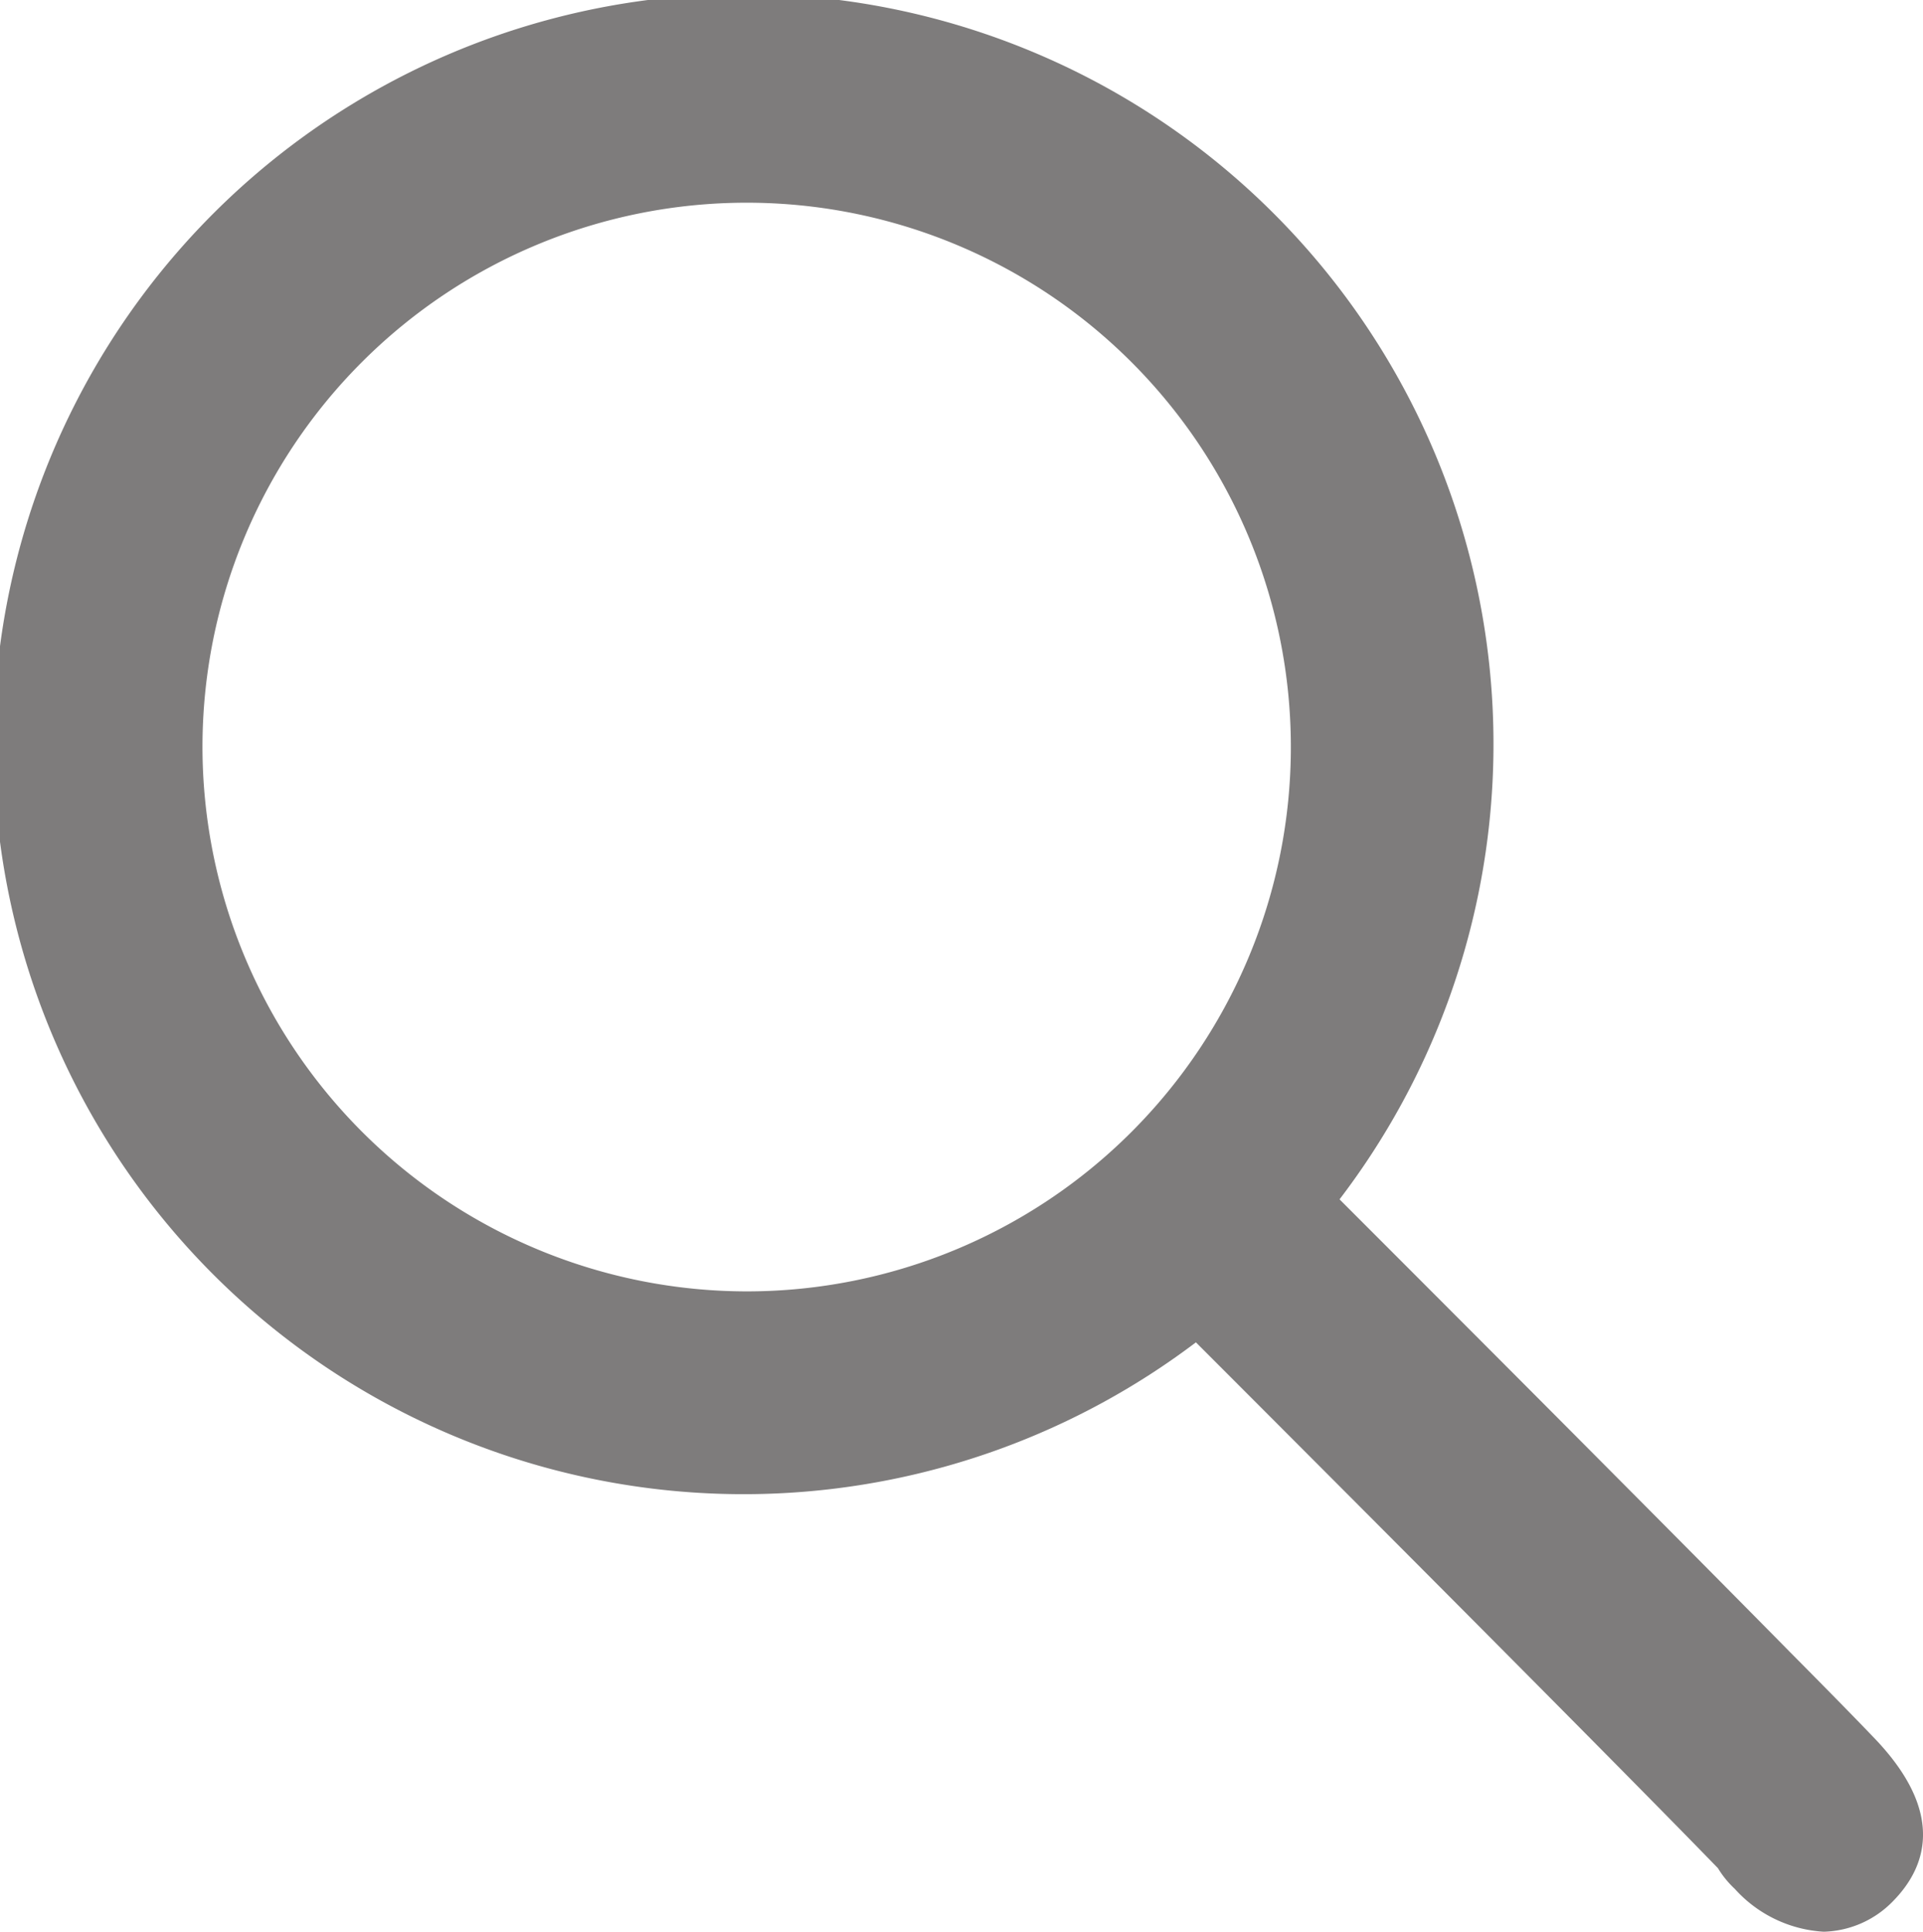 <svg xmlns="http://www.w3.org/2000/svg" width="34.086" height="34.231" viewBox="0 0 34.086 34.231">
  <path id="パス_390" data-name="パス 390" d="M572.137,124.134c-.273-.285-.738-.763-1.5-1.53-1.409-1.43-3.845-3.883-7.982-8.02a13.293,13.293,0,1,0-2.546,2.534c6.152,6.155,8.43,8.468,9.253,9.318a1.748,1.748,0,0,0,.3.368,2.3,2.3,0,0,0,1.575.758,1.773,1.773,0,0,0,1.235-.548C573.031,126.442,573.425,125.479,572.137,124.134ZM542.5,106.569a9.646,9.646,0,1,1,9.646,9.646A9.657,9.657,0,0,1,542.5,106.569Z" transform="translate(-538.911 -93.331)" fill="#7e7c7c"/>
</svg>
